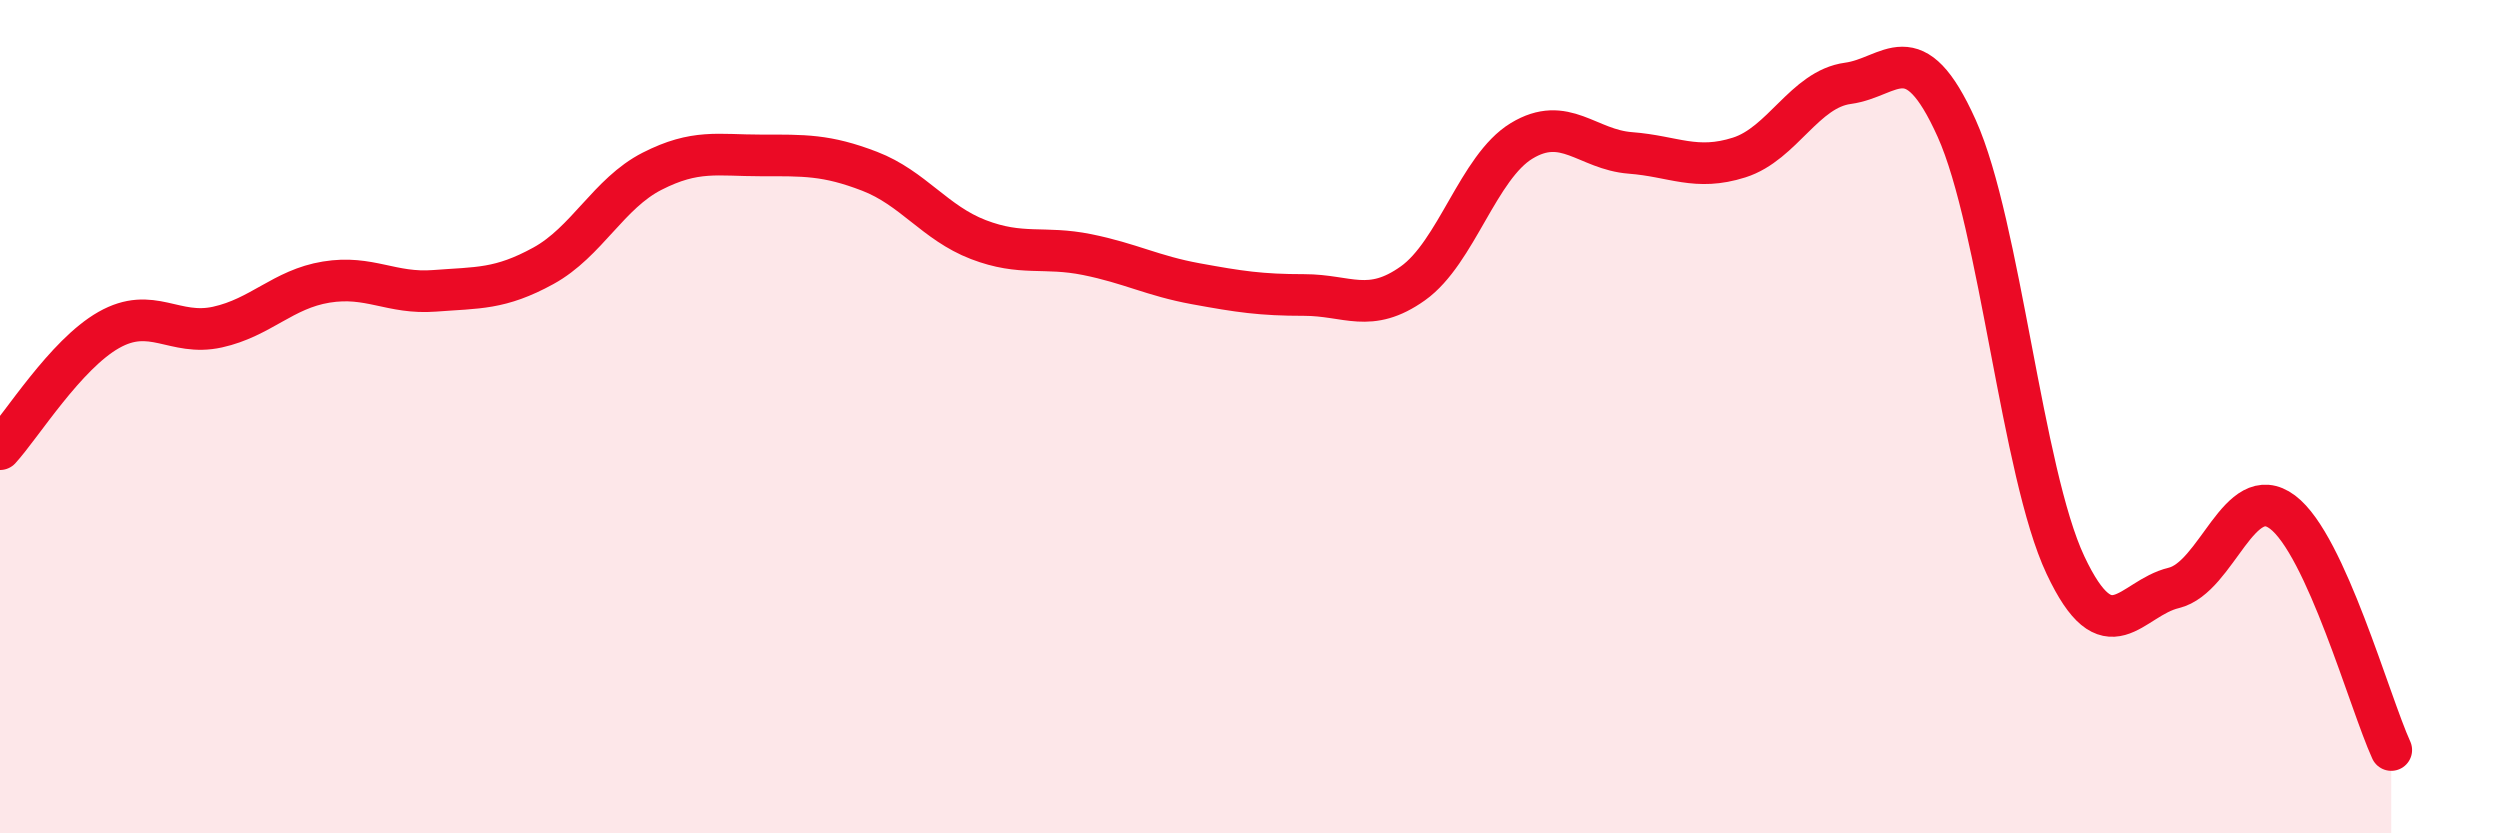 
    <svg width="60" height="20" viewBox="0 0 60 20" xmlns="http://www.w3.org/2000/svg">
      <path
        d="M 0,10.78 C 0.52,10.21 1.57,8.51 2.61,7.92 C 3.65,7.33 4.18,8.08 5.22,7.85 C 6.26,7.62 6.79,6.94 7.83,6.77 C 8.87,6.6 9.39,7.06 10.43,6.98 C 11.47,6.9 12,6.95 13.04,6.38 C 14.08,5.81 14.61,4.64 15.65,4.11 C 16.69,3.58 17.22,3.73 18.26,3.73 C 19.3,3.73 19.83,3.71 20.87,4.11 C 21.91,4.51 22.44,5.35 23.48,5.75 C 24.52,6.15 25.05,5.9 26.09,6.11 C 27.13,6.32 27.66,6.62 28.7,6.81 C 29.74,7 30.26,7.08 31.3,7.08 C 32.34,7.08 32.87,7.54 33.91,6.8 C 34.95,6.06 35.48,4.01 36.52,3.38 C 37.56,2.75 38.09,3.59 39.13,3.67 C 40.17,3.75 40.7,4.11 41.74,3.78 C 42.78,3.45 43.31,2.14 44.35,2 C 45.39,1.86 45.92,0.77 46.96,3.08 C 48,5.39 48.53,11.35 49.57,13.56 C 50.61,15.77 51.13,14.36 52.17,14.11 C 53.21,13.86 53.74,11.51 54.78,12.29 C 55.82,13.07 56.87,16.86 57.39,18L57.39 20L0 20Z"
        fill="#EB0A25"
        opacity="0.1"
        stroke-linecap="round"
        stroke-linejoin="round"
      />
      <path
        d="M 0,10.78 C 0.52,10.21 1.57,8.51 2.61,7.92 C 3.65,7.33 4.18,8.08 5.22,7.85 C 6.26,7.62 6.79,6.94 7.83,6.77 C 8.87,6.6 9.39,7.06 10.43,6.98 C 11.47,6.9 12,6.95 13.04,6.38 C 14.08,5.81 14.61,4.64 15.65,4.11 C 16.69,3.58 17.22,3.73 18.26,3.73 C 19.3,3.73 19.83,3.71 20.87,4.11 C 21.91,4.51 22.44,5.35 23.48,5.75 C 24.52,6.15 25.05,5.9 26.09,6.11 C 27.13,6.32 27.66,6.62 28.7,6.81 C 29.74,7 30.26,7.08 31.3,7.08 C 32.34,7.08 32.87,7.54 33.91,6.8 C 34.95,6.06 35.48,4.01 36.52,3.38 C 37.56,2.75 38.09,3.59 39.13,3.67 C 40.17,3.75 40.7,4.11 41.74,3.78 C 42.78,3.45 43.31,2.14 44.35,2 C 45.39,1.86 45.92,0.77 46.96,3.08 C 48,5.39 48.53,11.35 49.57,13.56 C 50.61,15.77 51.13,14.36 52.17,14.11 C 53.21,13.86 53.74,11.51 54.78,12.29 C 55.82,13.07 56.87,16.86 57.39,18"
        stroke="#EB0A25"
        stroke-width="1"
        fill="none"
        stroke-linecap="round"
        stroke-linejoin="round"
      />
    </svg>
  